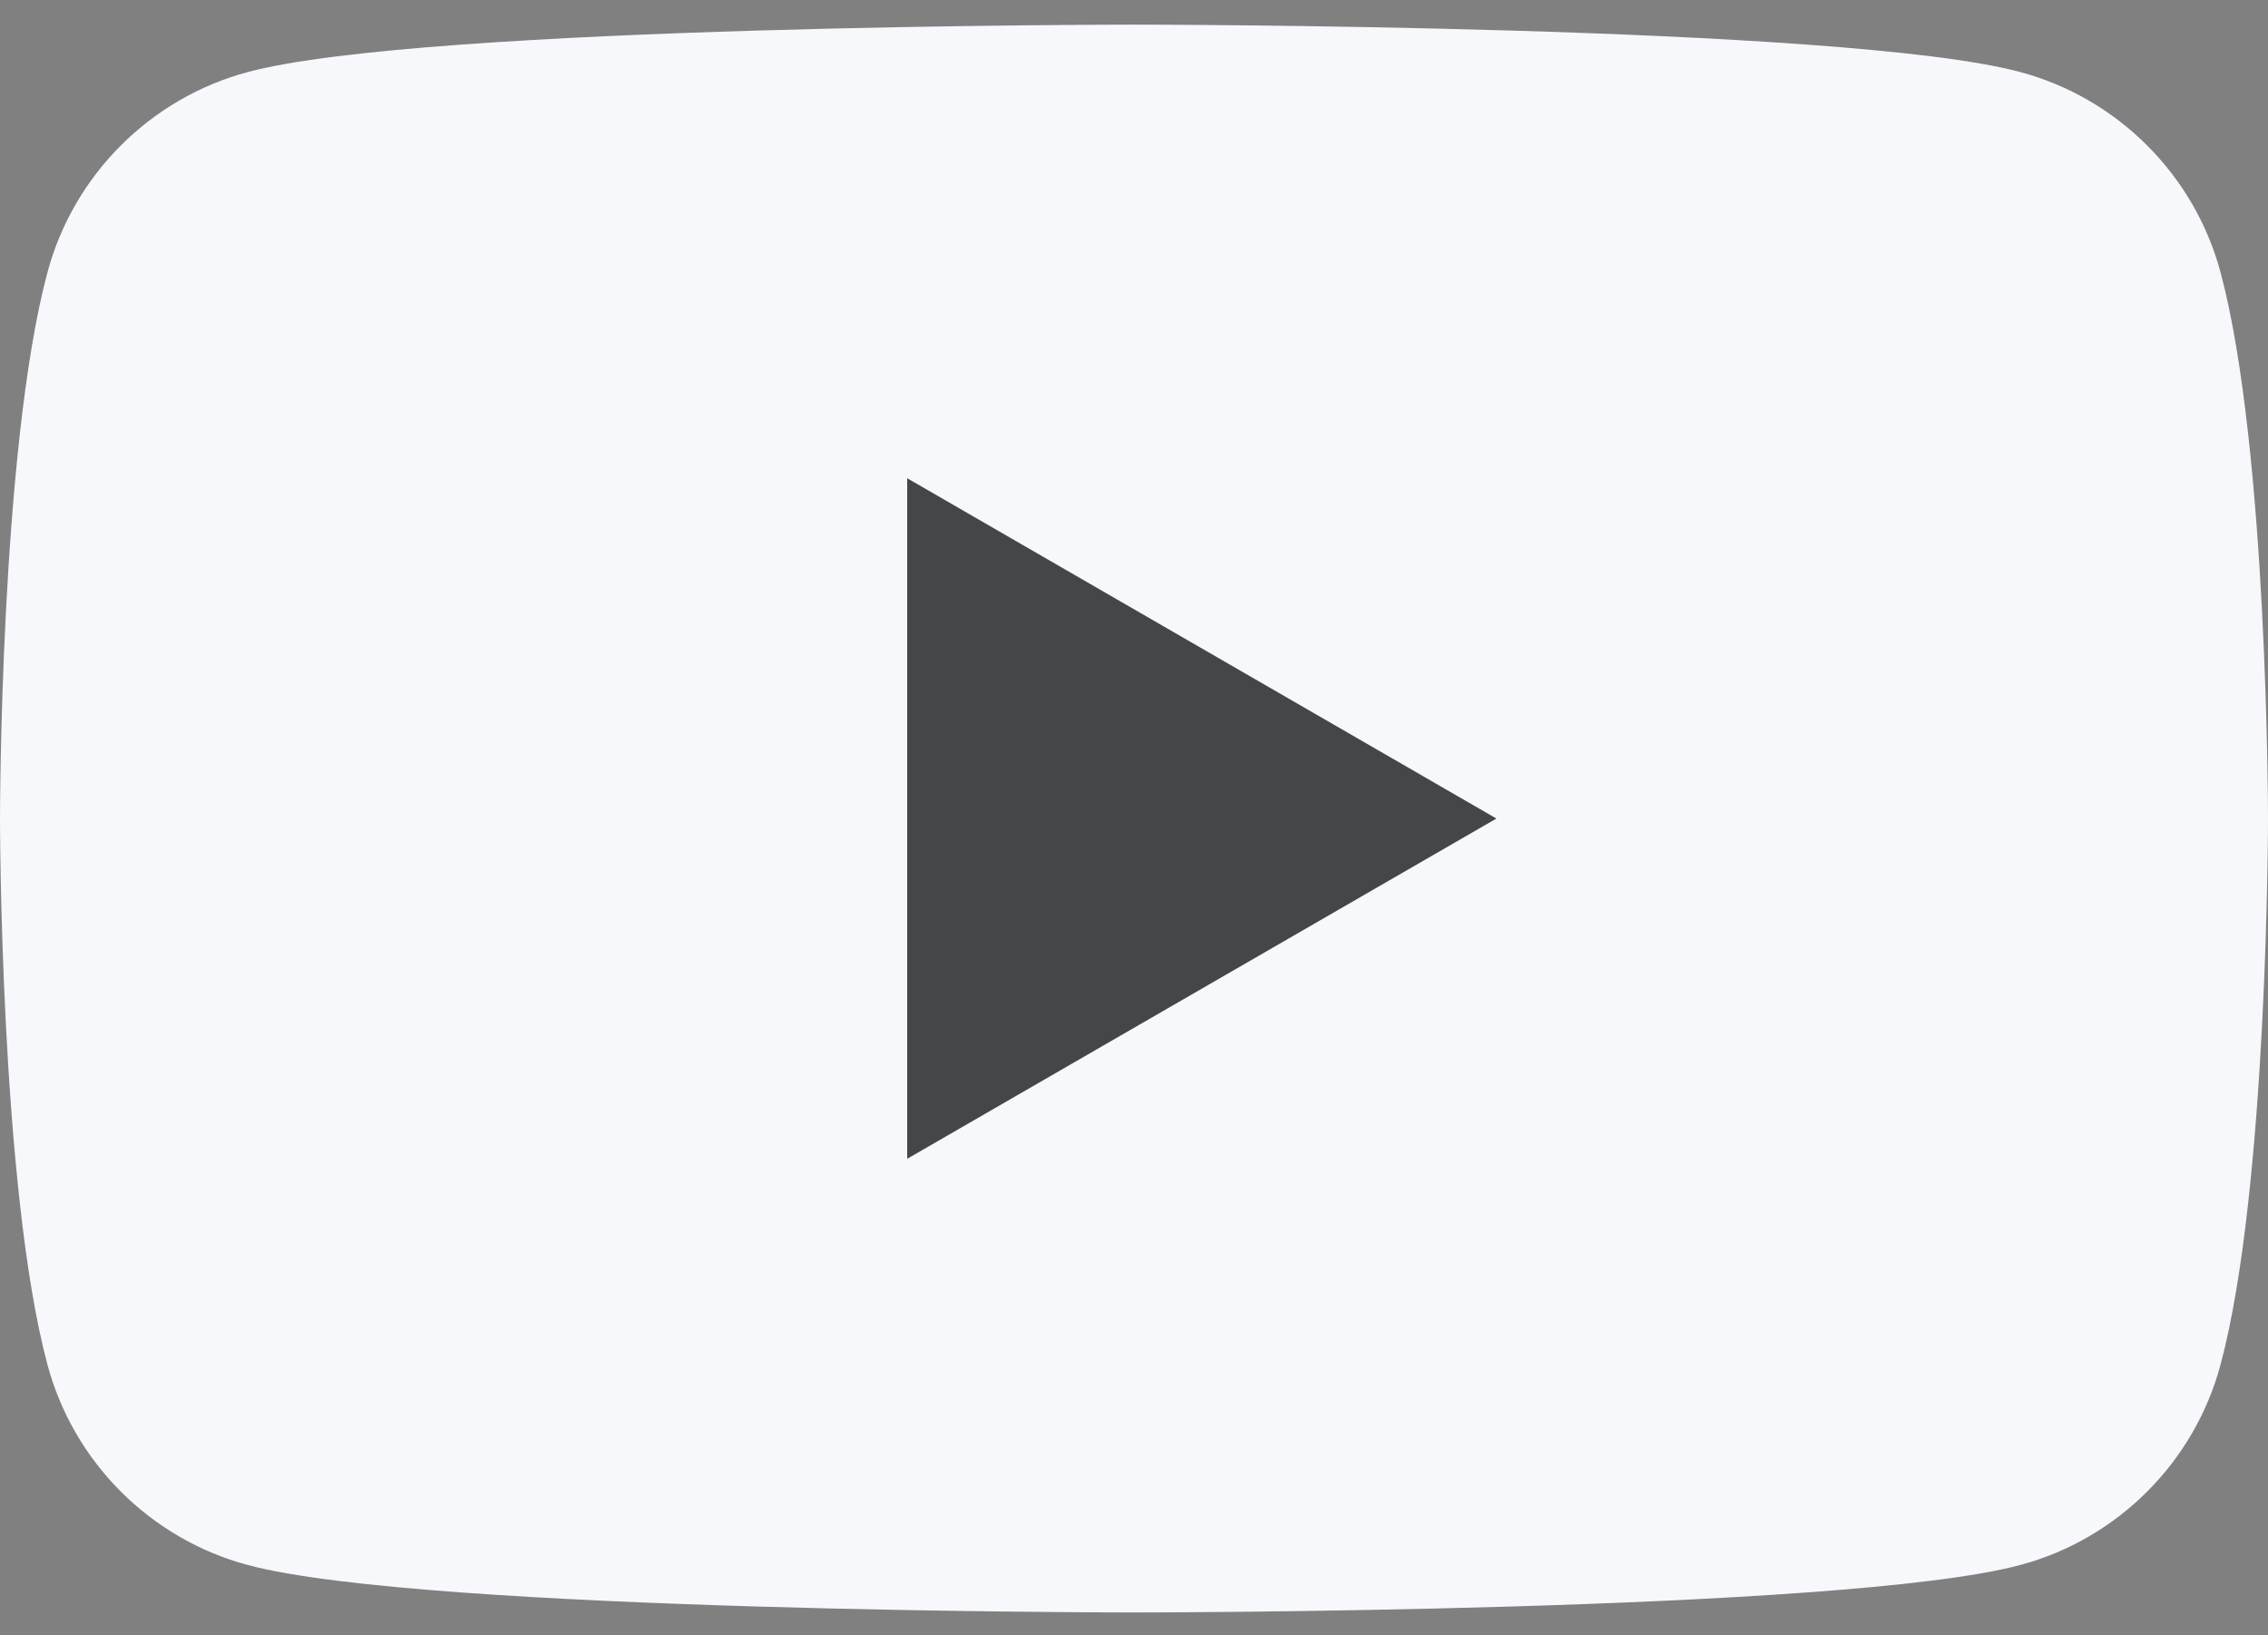 <svg width="43" height="31" viewBox="0 0 43 31" fill="none" xmlns="http://www.w3.org/2000/svg">
<rect x="0" y="0" width="43" height="31" fill="#808080" stroke="none"/>
<path fill-rule="evenodd" clip-rule="evenodd" d="M42.101 5.167C41.607 3.317 40.15 1.86 38.3 1.365C34.947 0.467 21.5 0.467 21.5 0.467C21.5 0.467 8.053 0.467 4.7 1.365C2.85 1.86 1.393 3.317 0.899 5.167C0 8.52 0 15.517 0 15.517C0 15.517 0 22.513 0.899 25.866C1.393 27.716 2.85 29.174 4.7 29.668C8.053 30.567 21.5 30.567 21.5 30.567C21.5 30.567 34.947 30.567 38.3 29.668C40.15 29.174 41.607 27.716 42.101 25.866C43 22.513 43 15.517 43 15.517C43 15.517 43 8.52 42.101 5.167Z" fill="#F7F8FC"/>
<path fill-rule="evenodd" clip-rule="evenodd" d="M17.2 21.967L28.371 15.517L17.2 9.066V21.967Z" fill="#454649"/>
</svg>

